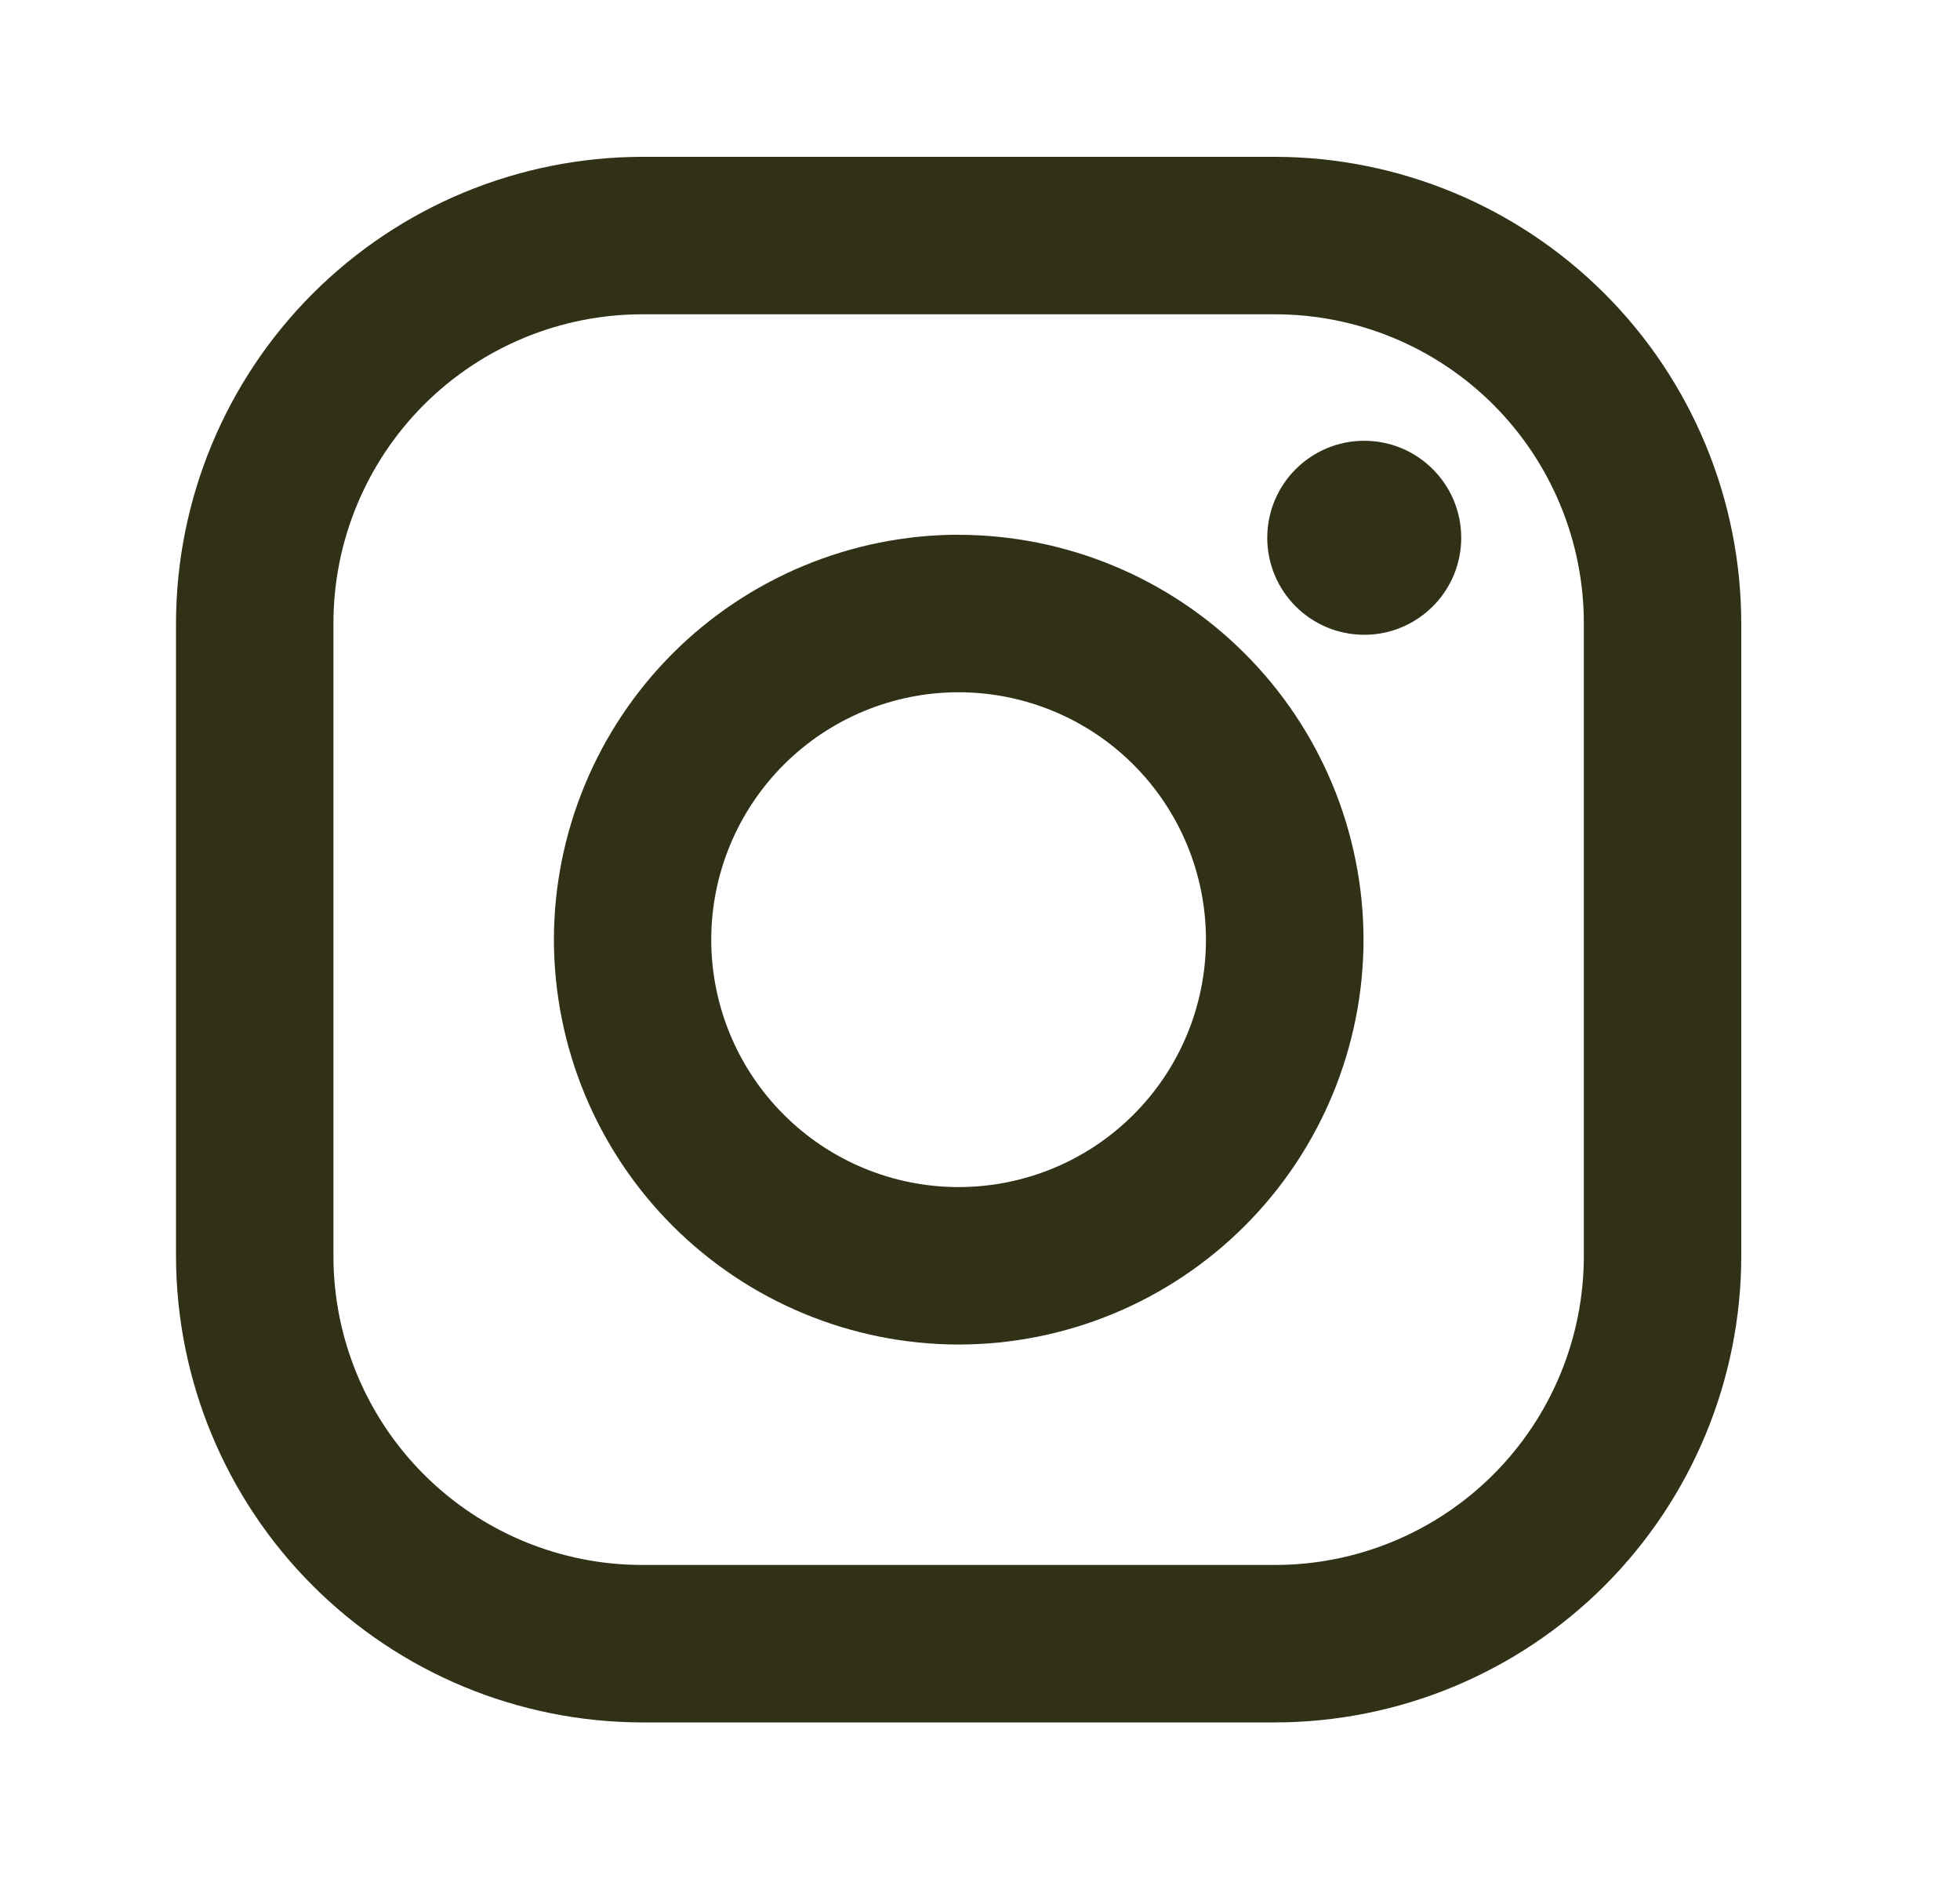 <svg xmlns="http://www.w3.org/2000/svg" fill="none" viewBox="0 0 25 24" height="24" width="25">
<path fill="#313118" d="M16.262 2H8.192C6.615 2.002 5.104 2.629 3.989 3.744C2.874 4.859 2.247 6.371 2.245 7.948L2.245 16.018C2.247 17.595 2.874 19.107 3.989 20.221C5.104 21.336 6.616 21.963 8.193 21.965H16.263C17.84 21.963 19.352 21.336 20.467 20.221C21.581 19.106 22.209 17.594 22.21 16.017V7.947C22.208 6.37 21.581 4.858 20.466 3.744C19.351 2.629 17.839 2.002 16.262 2V2ZM20.202 16.017C20.202 16.534 20.1 17.047 19.902 17.525C19.704 18.003 19.414 18.437 19.048 18.803C18.682 19.169 18.248 19.459 17.77 19.657C17.292 19.855 16.779 19.957 16.262 19.957H8.192C7.147 19.957 6.145 19.541 5.407 18.803C4.668 18.064 4.253 17.062 4.253 16.017V7.947C4.253 6.902 4.669 5.9 5.407 5.162C6.146 4.423 7.148 4.008 8.193 4.008H16.263C17.308 4.008 18.31 4.423 19.049 5.162C19.787 5.901 20.202 6.903 20.202 7.948V16.018V16.017Z"></path>
<path fill="#313118" d="M12.227 6.819C10.859 6.821 9.547 7.366 8.579 8.334C7.612 9.302 7.067 10.614 7.065 11.982C7.067 13.351 7.611 14.664 8.579 15.632C9.547 16.6 10.86 17.145 12.228 17.146C13.598 17.145 14.91 16.6 15.878 15.632C16.846 14.664 17.391 13.351 17.392 11.982C17.39 10.613 16.845 9.301 15.877 8.334C14.909 7.366 13.596 6.822 12.227 6.82V6.819ZM12.227 15.138C11.391 15.138 10.588 14.806 9.997 14.214C9.405 13.623 9.072 12.82 9.072 11.983C9.072 11.147 9.405 10.344 9.997 9.752C10.588 9.161 11.391 8.828 12.227 8.828C13.064 8.828 13.867 9.161 14.458 9.752C15.05 10.344 15.382 11.147 15.382 11.983C15.382 12.82 15.05 13.623 14.458 14.214C13.867 14.806 13.064 15.138 12.227 15.138Z"></path>
<path fill="#313118" d="M17.401 8.095C18.084 8.095 18.638 7.541 18.638 6.858C18.638 6.175 18.084 5.621 17.401 5.621C16.718 5.621 16.164 6.175 16.164 6.858C16.164 7.541 16.718 8.095 17.401 8.095Z"></path>
</svg>
